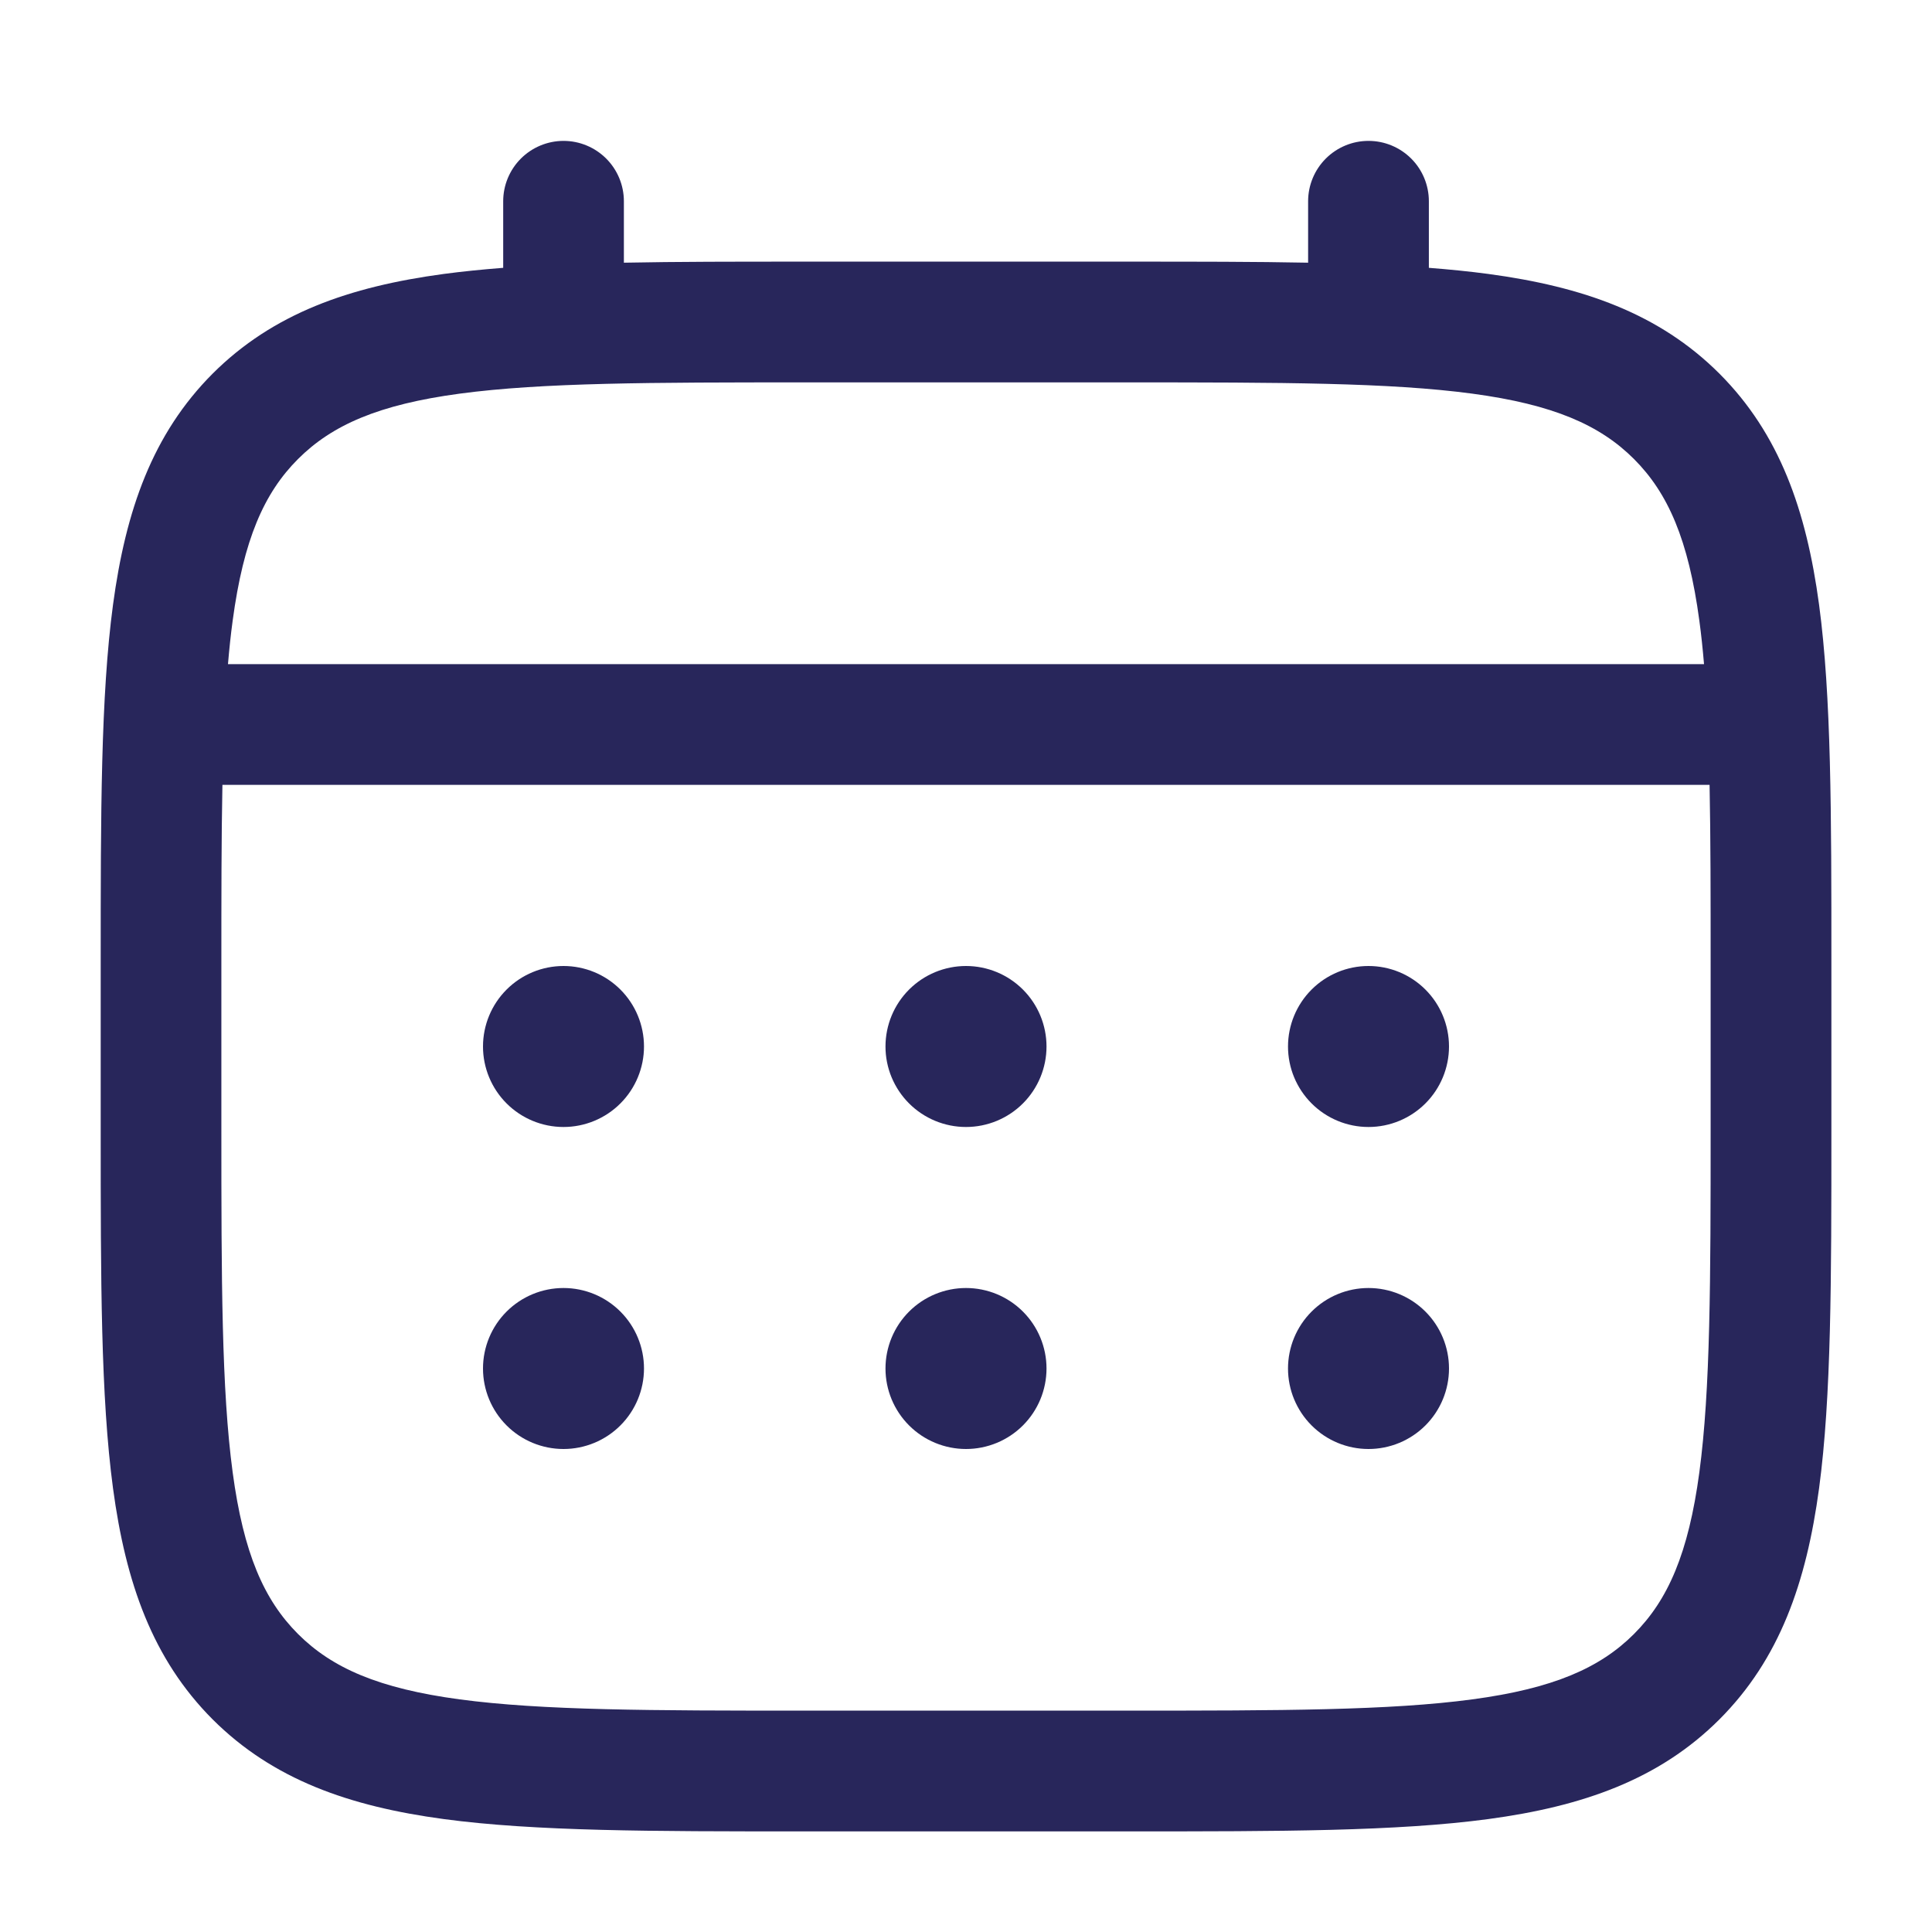 <?xml version="1.0" encoding="UTF-8"?> <svg xmlns="http://www.w3.org/2000/svg" width="64" height="64" viewBox="0 0 64 64" fill="none"><path d="M45.333 37.333C46.041 37.333 46.719 37.052 47.219 36.552C47.719 36.052 48 35.374 48 34.667C48 33.959 47.719 33.281 47.219 32.781C46.719 32.281 46.041 32 45.333 32C44.626 32 43.948 32.281 43.448 32.781C42.948 33.281 42.667 33.959 42.667 34.667C42.667 35.374 42.948 36.052 43.448 36.552C43.948 37.052 44.626 37.333 45.333 37.333ZM45.333 48C46.041 48 46.719 47.719 47.219 47.219C47.719 46.719 48 46.041 48 45.333C48 44.626 47.719 43.948 47.219 43.448C46.719 42.948 46.041 42.667 45.333 42.667C44.626 42.667 43.948 42.948 43.448 43.448C42.948 43.948 42.667 44.626 42.667 45.333C42.667 46.041 42.948 46.719 43.448 47.219C43.948 47.719 44.626 48 45.333 48ZM34.667 34.667C34.667 35.374 34.386 36.052 33.886 36.552C33.386 37.052 32.707 37.333 32 37.333C31.293 37.333 30.614 37.052 30.114 36.552C29.614 36.052 29.333 35.374 29.333 34.667C29.333 33.959 29.614 33.281 30.114 32.781C30.614 32.281 31.293 32 32 32C32.707 32 33.386 32.281 33.886 32.781C34.386 33.281 34.667 33.959 34.667 34.667ZM34.667 45.333C34.667 46.041 34.386 46.719 33.886 47.219C33.386 47.719 32.707 48 32 48C31.293 48 30.614 47.719 30.114 47.219C29.614 46.719 29.333 46.041 29.333 45.333C29.333 44.626 29.614 43.948 30.114 43.448C30.614 42.948 31.293 42.667 32 42.667C32.707 42.667 33.386 42.948 33.886 43.448C34.386 43.948 34.667 44.626 34.667 45.333ZM18.667 37.333C19.374 37.333 20.052 37.052 20.552 36.552C21.052 36.052 21.333 35.374 21.333 34.667C21.333 33.959 21.052 33.281 20.552 32.781C20.052 32.281 19.374 32 18.667 32C17.959 32 17.281 32.281 16.781 32.781C16.281 33.281 16 33.959 16 34.667C16 35.374 16.281 36.052 16.781 36.552C17.281 37.052 17.959 37.333 18.667 37.333ZM18.667 48C19.374 48 20.052 47.719 20.552 47.219C21.052 46.719 21.333 46.041 21.333 45.333C21.333 44.626 21.052 43.948 20.552 43.448C20.052 42.948 19.374 42.667 18.667 42.667C17.959 42.667 17.281 42.948 16.781 43.448C16.281 43.948 16 44.626 16 45.333C16 46.041 16.281 46.719 16.781 47.219C17.281 47.719 17.959 48 18.667 48Z" fill="#28265B"></path><path fill-rule="evenodd" clip-rule="evenodd" d="M18.667 4.667C19.197 4.667 19.706 4.878 20.081 5.253C20.456 5.628 20.667 6.137 20.667 6.667V8.702C22.432 8.667 24.376 8.667 26.515 8.667H37.483C39.624 8.667 41.568 8.667 43.333 8.702V6.667C43.333 6.137 43.544 5.628 43.919 5.253C44.294 4.878 44.803 4.667 45.333 4.667C45.864 4.667 46.372 4.878 46.748 5.253C47.123 5.628 47.333 6.137 47.333 6.667V8.872C48.027 8.926 48.683 8.992 49.304 9.075C52.429 9.496 54.96 10.382 56.957 12.376C58.952 14.374 59.837 16.904 60.259 20.03C60.667 23.07 60.667 26.95 60.667 31.851V37.483C60.667 42.384 60.667 46.267 60.259 49.304C59.837 52.43 58.952 54.96 56.957 56.958C54.96 58.952 52.429 59.838 49.304 60.259C46.264 60.667 42.384 60.667 37.483 60.667H26.52C21.619 60.667 17.736 60.667 14.699 60.259C11.573 59.838 9.043 58.952 7.045 56.958C5.051 54.96 4.165 52.43 3.744 49.304C3.336 46.264 3.336 42.384 3.336 37.483V31.851C3.336 26.95 3.336 23.067 3.744 20.03C4.165 16.904 5.051 14.374 7.045 12.376C9.043 10.382 11.573 9.496 14.699 9.075C15.32 8.992 15.979 8.926 16.669 8.872V6.667C16.669 6.137 16.88 5.629 17.254 5.254C17.629 4.879 18.137 4.668 18.667 4.667ZM15.227 13.04C12.547 13.4 11 14.078 9.872 15.206C8.744 16.334 8.067 17.88 7.707 20.563C7.645 21.016 7.595 21.496 7.552 22H56.448C56.405 21.494 56.355 21.016 56.293 20.56C55.933 17.88 55.256 16.334 54.128 15.206C53 14.078 51.453 13.4 48.771 13.04C46.032 12.672 42.419 12.667 37.333 12.667H26.667C21.581 12.667 17.971 12.672 15.227 13.04ZM7.333 32C7.333 29.723 7.333 27.742 7.368 26H56.632C56.667 27.742 56.667 29.723 56.667 32V37.334C56.667 42.419 56.661 46.032 56.293 48.774C55.933 51.454 55.256 53 54.128 54.128C53 55.256 51.453 55.934 48.771 56.294C46.032 56.662 42.419 56.667 37.333 56.667H26.667C21.581 56.667 17.971 56.662 15.227 56.294C12.547 55.934 11 55.256 9.872 54.128C8.744 53 8.067 51.454 7.707 48.771C7.339 46.032 7.333 42.419 7.333 37.334V32Z" fill="#28265B"></path></svg> 
